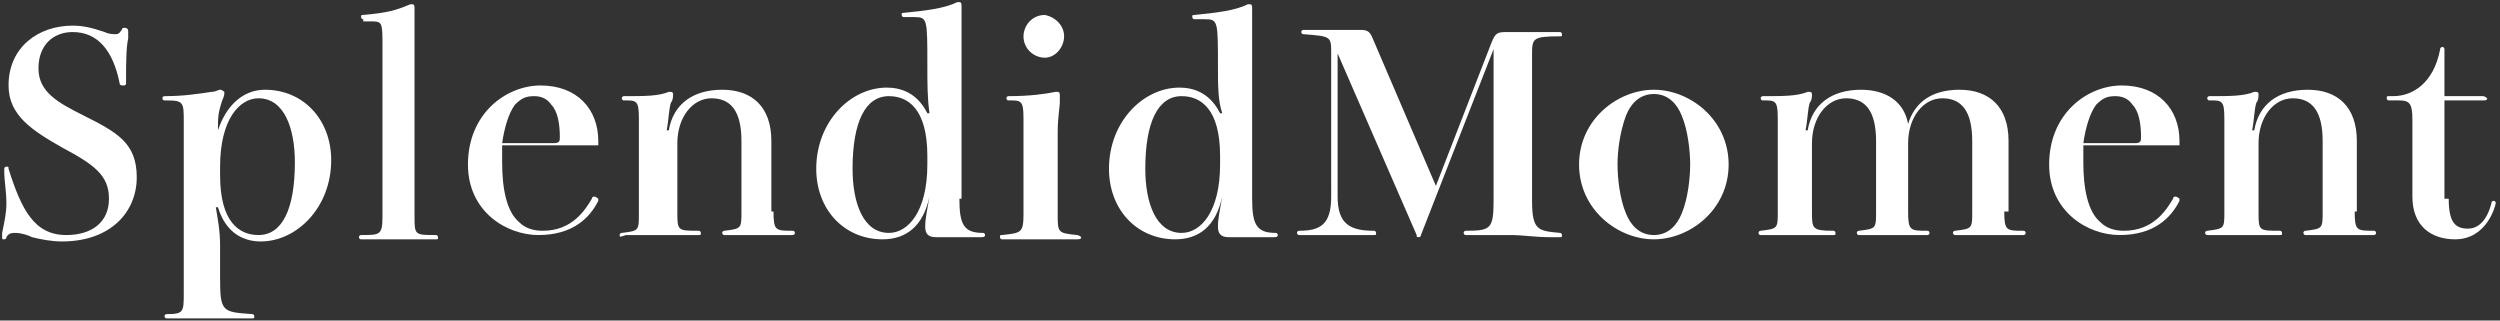 <?xml version="1.0" encoding="utf-8"?>
<!-- Generator: Adobe Illustrator 21.1.0, SVG Export Plug-In . SVG Version: 6.00 Build 0)  -->
<svg version="1.1" id="圖層_1" xmlns="http://www.w3.org/2000/svg" xmlns:xlink="http://www.w3.org/1999/xlink" x="0px" y="0px"
	 viewBox="0 0 117 15" style="enable-background:new 0 0 117 15;" xml:space="preserve">
<rect x="0" y="0" width="117" height="15" fill="#333333" stroke="none"/>
<style type="text/css">
	.st0{fill:#FFFFFF;}
</style>
<g>
	<path class="st0" d="M5.9,3.9C5.9,4,5.8,4,5.8,4C5.7,4,5.6,4,5.6,3.9c-0.3-1.5-1-2.4-2.2-2.4c-0.9,0-1.6,0.6-1.6,1.7
		c0,1.1,0.9,1.6,2.1,2.2c1.6,0.8,2.5,1.3,2.5,2.9c0,1.6-1.2,3-3.5,3c-0.5,0-1-0.1-1.4-0.2C1.3,11,1,10.9,0.7,10.9
		c-0.1,0-0.3,0-0.4,0.2c0,0.1-0.1,0.1-0.1,0.1c-0.1,0-0.1,0-0.1-0.1c0,0,0-0.1,0-0.2c0.1-0.5,0.2-0.9,0.2-1.4c0-0.5-0.1-1.1-0.1-1.4
		c0-0.1,0-0.1,0-0.2c0-0.1,0.1-0.1,0.1-0.1c0.1,0,0.1,0,0.1,0.1C1,9.8,1.6,11,3.1,11c1.2,0,2-0.6,2-1.7c0-1.1-0.7-1.6-2.2-2.4
		C1.5,6.1,0.4,5.4,0.4,4c0-1.8,1.4-2.8,3-2.8c0.5,0,0.9,0.1,1.5,0.3c0.2,0.1,0.4,0.1,0.5,0.1c0.2,0,0.2-0.1,0.3-0.2
		c0-0.1,0.1-0.1,0.1-0.1C6,1.3,6,1.4,6,1.5C6,1.5,6,1.6,6,1.8C5.9,2.2,5.9,3.1,5.9,3.6V3.9z"/>
	<path class="st0" d="M10.2,6.1c0.4-1.2,1.2-1.9,2.2-1.9c1.8,0,3.1,1.4,3.1,3.3c0,2.2-1.6,3.8-3.3,3.8c-0.7,0-1.6-0.3-2-1.6h-0.1
		c0.1,0.6,0.2,1.1,0.2,1.8v1.5c0,1.6,0.1,1.6,1.5,1.7c0.1,0,0.1,0.1,0.1,0.1c0,0.1,0,0.1-0.1,0.1c-0.1,0-0.6,0-1.1,0
		c-0.4,0-1,0-1.2,0c-0.2,0-0.6,0-0.9,0c-0.4,0-0.6,0-0.8,0c-0.1,0-0.1-0.1-0.1-0.1c0-0.1,0.1-0.1,0.1-0.1c0.8,0,0.8-0.1,0.8-1V5.7
		c0-0.9,0-1-0.8-1H7.7c-0.1,0-0.1-0.1-0.1-0.1c0-0.1,0.1-0.1,0.1-0.1c0.9,0,1.5-0.1,2.2-0.2c0.2,0,0.3-0.1,0.4-0.1
		c0.1,0,0.2,0.1,0.2,0.1c0,0.1,0,0.2-0.1,0.4C10.2,5.3,10.2,5.5,10.2,6.1L10.2,6.1z M10.3,8.2c0,2.2,0.9,2.8,1.8,2.8
		c1.1,0,1.7-1.2,1.7-3.4c0-1.6-0.5-3-1.7-3c-0.9,0-1.8,1-1.8,3.2V8.2z"/>
	<path class="st0" d="M17,0.9c-0.1,0-0.1-0.1-0.1-0.1c0-0.1,0-0.1,0.1-0.1c1.1-0.1,1.5-0.2,2.2-0.5c0.1,0,0.1,0,0.1,0
		c0.1,0,0.1,0.1,0.1,0.2c0,0.1,0,0.1,0,0.6c0,0.5,0,0.8,0,1.5v7.6c0,0.9,0,0.9,1,0.9c0.1,0,0.1,0.1,0.1,0.1c0,0.1,0,0.1-0.1,0.1
		c-0.1,0-0.5,0-0.9,0c-0.4,0-0.7,0-0.9,0c-0.2,0-0.5,0-0.8,0c-0.3,0-0.6,0-0.9,0c-0.1,0-0.1-0.1-0.1-0.1c0-0.1,0.1-0.1,0.1-0.1
		c0.9,0,1,0,1-0.9V2.2c0-1.2,0-1.2-0.6-1.2H17z"/>
	<path class="st0" d="M23.5,6.9c0,0.2,0,0.5,0,0.7c0,1.2,0.2,2.3,0.8,2.8c0.3,0.3,0.7,0.4,1.1,0.4c1.4,0,2-1,2.3-1.5
		c0-0.1,0.1-0.1,0.1-0.1c0.1,0,0.2,0.1,0.2,0.1c0,0,0,0.1,0,0.1c-0.4,0.8-1.2,1.6-2.8,1.6c-1.5,0-3.3-1.1-3.3-3.3
		c0-2.4,1.8-3.7,3.4-3.7c1.7,0,2.7,1.1,2.7,2.6v0.2H23.5z M25.9,6.7c0.3,0,0.3-0.1,0.3-0.3c0-0.6-0.1-1.2-0.4-1.5
		c-0.2-0.3-0.5-0.4-0.8-0.4c-0.4,0-0.6,0.1-0.9,0.4c-0.3,0.4-0.5,1.1-0.6,1.8H25.9z"/>
	<path class="st0" d="M36.2,9.9c0,0.9,0.1,0.9,0.9,0.9c0.1,0,0.1,0.1,0.1,0.1c0,0.1-0.1,0.1-0.1,0.1c-0.2,0-0.5,0-0.8,0
		c-0.3,0-0.6,0-0.8,0c-0.2,0-0.5,0-0.8,0c-0.3,0-0.7,0-0.8,0c-0.1,0-0.1-0.1-0.1-0.1c0-0.1,0.1-0.1,0.1-0.1c0.8-0.1,0.8-0.1,0.8-0.9
		V6.6c0-1.4-0.5-2-1.4-2c-0.9,0-1.6,0.9-1.6,2.1v3.2c0,0.9,0,0.9,1,0.9c0.1,0,0.1,0.1,0.1,0.1c0,0.1,0,0.1-0.1,0.1
		c-0.1,0-0.5,0-0.9,0c-0.4,0-0.7,0-0.9,0c-0.2,0-0.5,0-0.8,0c-0.3,0-0.7,0-0.8,0C29,11.1,29,11.1,29,11c0-0.1,0.1-0.1,0.1-0.1
		c0.8-0.1,0.8-0.1,0.8-0.9V5.8c0-0.9,0-1.1-0.5-1.1h-0.2c-0.1,0-0.1-0.1-0.1-0.1c0-0.1,0.1-0.1,0.1-0.1c1,0,1.6,0,2.1-0.2
		c0,0,0.1,0,0.1,0c0.1,0,0.1,0.1,0.1,0.1c0,0.1,0,0.3-0.1,0.4c-0.1,0.3-0.1,0.8-0.2,1.3h0.1c0.2-1.2,1.1-1.9,2.5-1.9
		c1.4,0,2.3,0.8,2.3,2.4V9.9z"/>
	<path class="st0" d="M44.9,9.3c0,1.2,0.2,1.6,1.1,1.6c0.1,0,0.1,0.1,0.1,0.1c0,0.1-0.1,0.1-0.2,0.1h-2.1c-0.4,0-0.5-0.2-0.5-0.5
		c0-0.4,0.1-0.8,0.2-1.4h0c-0.3,1.4-1.1,2-2.2,2c-1.8,0-3.1-1.4-3.1-3.3c0-2.2,1.6-3.8,3.3-3.8c0.6,0,1.4,0.2,1.9,1.2h0.1
		c-0.1-0.7-0.1-1.4-0.1-2.3c0-2.1,0-2.2-0.6-2.2h-0.5c-0.1,0-0.1-0.1-0.1-0.1c0-0.1,0-0.1,0.1-0.1c1-0.1,1.9-0.2,2.5-0.5
		c0,0,0.1,0,0.1,0c0.1,0,0.1,0.1,0.1,0.2c0,0.1,0,0.1,0,0.6c0,0.5,0,0.8,0,1.5V9.3z M43.4,7.3c0-2.2-0.9-2.8-1.8-2.8
		c-1.1,0-1.7,1.2-1.7,3.4c0,1.6,0.5,3,1.7,3c0.9,0,1.8-1,1.8-3.2V7.3z"/>
	<path class="st0" d="M47.2,4.7c-0.1,0-0.1-0.1-0.1-0.1c0-0.1,0.1-0.1,0.1-0.1c1,0,1.7-0.1,2.2-0.2c0,0,0.1,0,0.1,0
		c0.1,0,0.1,0.1,0.1,0.2c0,0.1,0,0.1,0,0.3c0,0.2-0.1,0.7-0.1,1.4v3.8c0,0.9,0,0.9,0.9,1c0.1,0,0.2,0.1,0.2,0.1
		c0,0.1-0.1,0.1-0.2,0.1c-0.1,0-0.5,0-0.8,0c-0.4,0-0.7,0-0.9,0c-0.2,0-0.5,0-0.9,0c-0.4,0-0.7,0-0.9,0c-0.1,0-0.1-0.1-0.1-0.1
		c0-0.1,0-0.1,0.1-0.1c0.9-0.1,1-0.1,1-1V5.8c0-0.9,0-1.1-0.5-1.1H47.2z M49.8,1.7c0,0.5-0.4,1-0.9,1c-0.5,0-1-0.4-1-1
		c0-0.5,0.4-1,1-1C49.4,0.8,49.8,1.2,49.8,1.7z"/>
	<path class="st0" d="M58.6,9.3c0,1.2,0.2,1.6,1.1,1.6c0.1,0,0.1,0.1,0.1,0.1c0,0.1-0.1,0.1-0.2,0.1h-2.1c-0.4,0-0.5-0.2-0.5-0.5
		c0-0.4,0.1-0.8,0.2-1.4h0c-0.3,1.4-1.1,2-2.2,2c-1.8,0-3.1-1.4-3.1-3.3c0-2.2,1.6-3.8,3.3-3.8c0.6,0,1.4,0.2,1.9,1.2h0.1
		C57,4.7,57,4,57,3.1c0-2.1,0-2.2-0.6-2.2h-0.5c-0.1,0-0.1-0.1-0.1-0.1c0-0.1,0-0.1,0.1-0.1c1-0.1,1.9-0.2,2.5-0.5c0,0,0.1,0,0.1,0
		c0.1,0,0.1,0.1,0.1,0.2c0,0.1,0,0.1,0,0.6c0,0.5,0,0.8,0,1.5V9.3z M57.1,7.3c0-2.2-0.9-2.8-1.8-2.8c-1.1,0-1.7,1.2-1.7,3.4
		c0,1.6,0.5,3,1.7,3c0.9,0,1.8-1,1.8-3.2V7.3z"/>
	<path class="st0" d="M71.7,9.4c0,1.4,0.3,1.4,1.3,1.5c0.1,0,0.1,0.1,0.1,0.1c0,0.1,0,0.1-0.1,0.1c-0.1,0-0.3,0-0.5,0
		c-0.6,0-1.3-0.1-1.7-0.1c-0.6,0-1,0-1.4,0c-0.4,0-0.6,0-0.8,0c-0.1,0-0.1-0.1-0.1-0.1c0-0.1,0.1-0.1,0.1-0.1c1.2,0,1.3-0.1,1.3-1.5
		v-7L66.5,11c0,0.1-0.1,0.1-0.1,0.1c-0.1,0-0.1,0-0.1-0.1l-3.7-8.5v6.7c0,1.3,0.6,1.6,1.7,1.6c0.1,0,0.1,0.1,0.1,0.1
		c0,0.1,0,0.1-0.1,0.1c-0.1,0-0.2,0-0.5,0c-0.4,0-0.9,0-1.3,0c-0.4,0-0.8,0-1,0c-0.3,0-0.5,0-0.7,0c-0.1,0-0.1-0.1-0.1-0.1
		c0-0.1,0.1-0.1,0.1-0.1c1,0,1.5-0.3,1.5-1.6V2.5c0-0.8,0-0.8-1.3-0.9c-0.1,0-0.1-0.1-0.1-0.1c0-0.1,0.1-0.1,0.1-0.1
		c0.2,0,0.5,0,1,0c0.5,0,1.1,0,1.7,0c0.3,0,0.4,0.1,0.5,0.3l3,7L69.8,2c0.2-0.5,0.3-0.5,0.8-0.5c0.5,0,1,0,1.7,0c0.4,0,0.6,0,0.7,0
		c0.1,0,0.1,0.1,0.1,0.1c0,0.1,0,0.1-0.1,0.1c-1.3,0-1.3,0.1-1.3,0.9V9.4z"/>
	<path class="st0" d="M80.9,7.7c0,2.1-1.8,3.5-3.5,3.5s-3.5-1.4-3.5-3.5c0-2.1,1.8-3.5,3.5-3.5S80.9,5.6,80.9,7.7z M79.1,7.7
		c0-0.6-0.1-1.6-0.4-2.3c-0.2-0.5-0.6-1-1.3-1c-0.7,0-1.1,0.5-1.3,1c-0.3,0.8-0.4,1.7-0.4,2.3c0,0.6,0.1,1.6,0.4,2.3
		c0.2,0.5,0.6,1,1.3,1c0.7,0,1.1-0.5,1.3-1C79,9.3,79.1,8.3,79.1,7.7z"/>
	<path class="st0" d="M93.8,9.9c0,0.9,0.1,0.9,0.9,0.9c0.1,0,0.1,0.1,0.1,0.1c0,0.1-0.1,0.1-0.1,0.1c-0.2,0-0.5,0-0.8,0
		c-0.3,0-0.6,0-0.8,0c-0.2,0-0.5,0-0.8,0c-0.3,0-0.7,0-0.8,0c-0.1,0-0.1-0.1-0.1-0.1c0-0.1,0.1-0.1,0.1-0.1c0.8-0.1,0.8-0.1,0.8-0.9
		V6.6c0-1.4-0.5-2-1.4-2c-0.9,0-1.6,0.9-1.6,2.1v3.2c0,0.9,0.1,0.9,0.9,0.9c0.1,0,0.1,0.1,0.1,0.1c0,0.1-0.1,0.1-0.1,0.1
		c-0.2,0-0.5,0-0.8,0c-0.3,0-0.6,0-0.8,0c-0.2,0-0.5,0-0.8,0c-0.3,0-0.7,0-0.8,0c-0.1,0-0.1-0.1-0.1-0.1c0-0.1,0.1-0.1,0.1-0.1
		c0.8-0.1,0.8-0.1,0.8-0.9V6.6c0-1.4-0.5-2-1.4-2c-0.9,0-1.6,0.9-1.6,2.1v3.2c0,0.8,0,0.9,1,0.9c0.1,0,0.1,0.1,0.1,0.1
		c0,0.1,0,0.1-0.1,0.1c-0.1,0-0.5,0-0.9,0c-0.4,0-0.7,0-0.9,0c-0.2,0-0.5,0-0.8,0c-0.3,0-0.7,0-0.8,0c-0.1,0-0.1-0.1-0.1-0.1
		c0-0.1,0.1-0.1,0.1-0.1c0.8-0.1,0.8-0.1,0.8-0.9V5.8c0-0.9,0-1.1-0.5-1.1h-0.2c-0.1,0-0.1-0.1-0.1-0.1c0-0.1,0.1-0.1,0.1-0.1
		c1,0,1.6,0,2.1-0.2c0,0,0.1,0,0.1,0c0.1,0,0.1,0.1,0.1,0.1c0,0.1,0,0.3-0.1,0.4c-0.1,0.3-0.1,0.8-0.2,1.3h0.1
		c0.2-1.2,1.1-1.9,2.5-1.9c1.1,0,2,0.5,2.2,1.6c0.3-1,1.1-1.6,2.4-1.6c1.4,0,2.3,0.8,2.3,2.4V9.9z"/>
	<path class="st0" d="M97.5,6.9c0,0.2,0,0.5,0,0.7c0,1.2,0.2,2.3,0.8,2.8c0.3,0.3,0.7,0.4,1.1,0.4c1.4,0,2-1,2.3-1.5
		c0-0.1,0.1-0.1,0.1-0.1c0.1,0,0.2,0.1,0.2,0.1c0,0,0,0.1,0,0.1c-0.4,0.8-1.2,1.6-2.8,1.6c-1.5,0-3.3-1.1-3.3-3.3
		c0-2.4,1.8-3.7,3.4-3.7c1.7,0,2.7,1.1,2.7,2.6v0.2H97.5z M99.9,6.7c0.3,0,0.3-0.1,0.3-0.3c0-0.6-0.1-1.2-0.4-1.5
		c-0.2-0.3-0.5-0.4-0.8-0.4c-0.4,0-0.6,0.1-0.9,0.4c-0.3,0.4-0.5,1.1-0.6,1.8H99.9z"/>
	<path class="st0" d="M110.2,9.9c0,0.9,0.1,0.9,0.9,0.9c0.1,0,0.1,0.1,0.1,0.1c0,0.1-0.1,0.1-0.1,0.1c-0.2,0-0.5,0-0.8,0
		c-0.3,0-0.6,0-0.8,0s-0.5,0-0.8,0c-0.3,0-0.7,0-0.8,0c-0.1,0-0.1-0.1-0.1-0.1c0-0.1,0.1-0.1,0.1-0.1c0.8-0.1,0.8-0.1,0.8-0.9V6.6
		c0-1.4-0.5-2-1.4-2c-0.9,0-1.6,0.9-1.6,2.1v3.2c0,0.9,0,0.9,1,0.9c0.1,0,0.1,0.1,0.1,0.1c0,0.1,0,0.1-0.1,0.1c-0.1,0-0.5,0-0.9,0
		c-0.4,0-0.7,0-0.9,0c-0.2,0-0.5,0-0.8,0c-0.3,0-0.7,0-0.8,0c-0.1,0-0.1-0.1-0.1-0.1c0-0.1,0.1-0.1,0.1-0.1c0.8-0.1,0.8-0.1,0.8-0.9
		V5.8c0-0.9,0-1.1-0.5-1.1h-0.2c-0.1,0-0.1-0.1-0.1-0.1c0-0.1,0.1-0.1,0.1-0.1c1,0,1.6,0,2.1-0.2c0,0,0.1,0,0.1,0
		c0.1,0,0.1,0.1,0.1,0.1c0,0.1,0,0.3-0.1,0.4c-0.1,0.3-0.1,0.8-0.2,1.3h0.1c0.2-1.2,1.1-1.9,2.5-1.9c1.4,0,2.3,0.8,2.3,2.4V9.9z"/>
	<path class="st0" d="M114.6,9.3c0,1.1,0.3,1.4,0.9,1.4c0.5,0,0.9-0.4,1.1-1.2c0-0.1,0.1-0.1,0.1-0.1c0.1,0,0.1,0.1,0.1,0.1
		c0,0.1-0.4,1.7-1.9,1.7c-1.1,0-2-0.6-2-2V5.6c0-0.7-0.1-0.9-0.6-0.9h-0.5c-0.1,0-0.1-0.1-0.1-0.1c0-0.1,0-0.1,0.1-0.1h0.2
		c0.9,0,1.9-0.6,2.2-2.2c0-0.1,0.1-0.1,0.1-0.1c0.1,0,0.1,0.1,0.1,0.1v2.2h1.8c0.1,0,0.2,0.1,0.2,0.1c0,0.1-0.1,0.1-0.2,0.1h-1.8
		V9.3z"/>
</g>
</svg>
